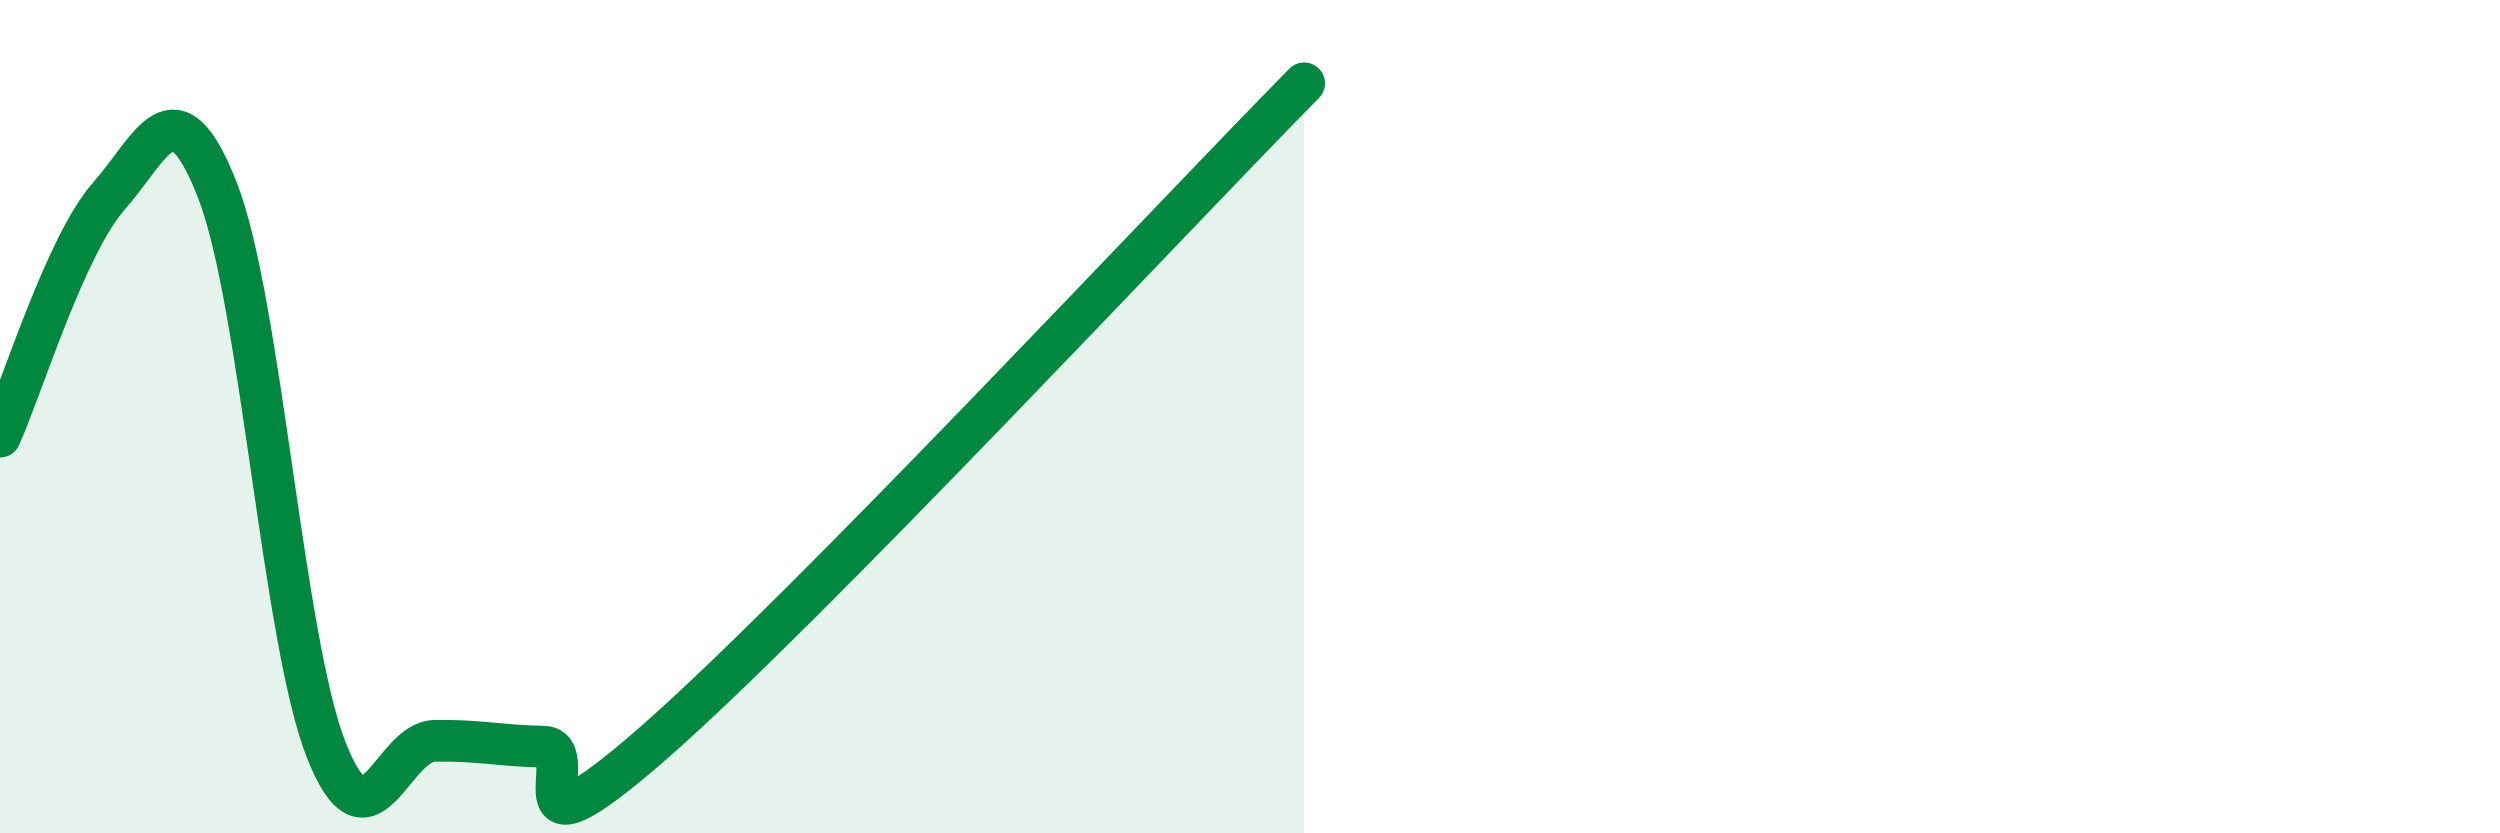 
    <svg width="60" height="20" viewBox="0 0 60 20" xmlns="http://www.w3.org/2000/svg">
      <path
        d="M 0,10.48 C 0.52,9.33 1.57,5.89 2.61,4.71 C 3.65,3.53 4.18,1.91 5.22,4.57 C 6.26,7.23 6.79,15.36 7.83,18 C 8.87,20.64 9.39,17.8 10.43,17.78 C 11.47,17.76 12,17.9 13.04,17.92 C 14.08,17.94 12,21.04 15.65,17.86 C 19.3,14.68 28.17,5.17 31.3,2L31.3 20L0 20Z"
        fill="#008740"
        opacity="0.1"
        stroke-linecap="round"
        stroke-linejoin="round"
      />
      <path
        d="M 0,10.48 C 0.52,9.33 1.57,5.89 2.61,4.71 C 3.65,3.53 4.18,1.91 5.22,4.57 C 6.26,7.23 6.79,15.36 7.83,18 C 8.87,20.64 9.39,17.8 10.43,17.78 C 11.47,17.76 12,17.9 13.04,17.92 C 14.08,17.94 12,21.04 15.65,17.86 C 19.3,14.68 28.17,5.17 31.3,2"
        stroke="#008740"
        stroke-width="1"
        fill="none"
        stroke-linecap="round"
        stroke-linejoin="round"
      />
    </svg>
  
